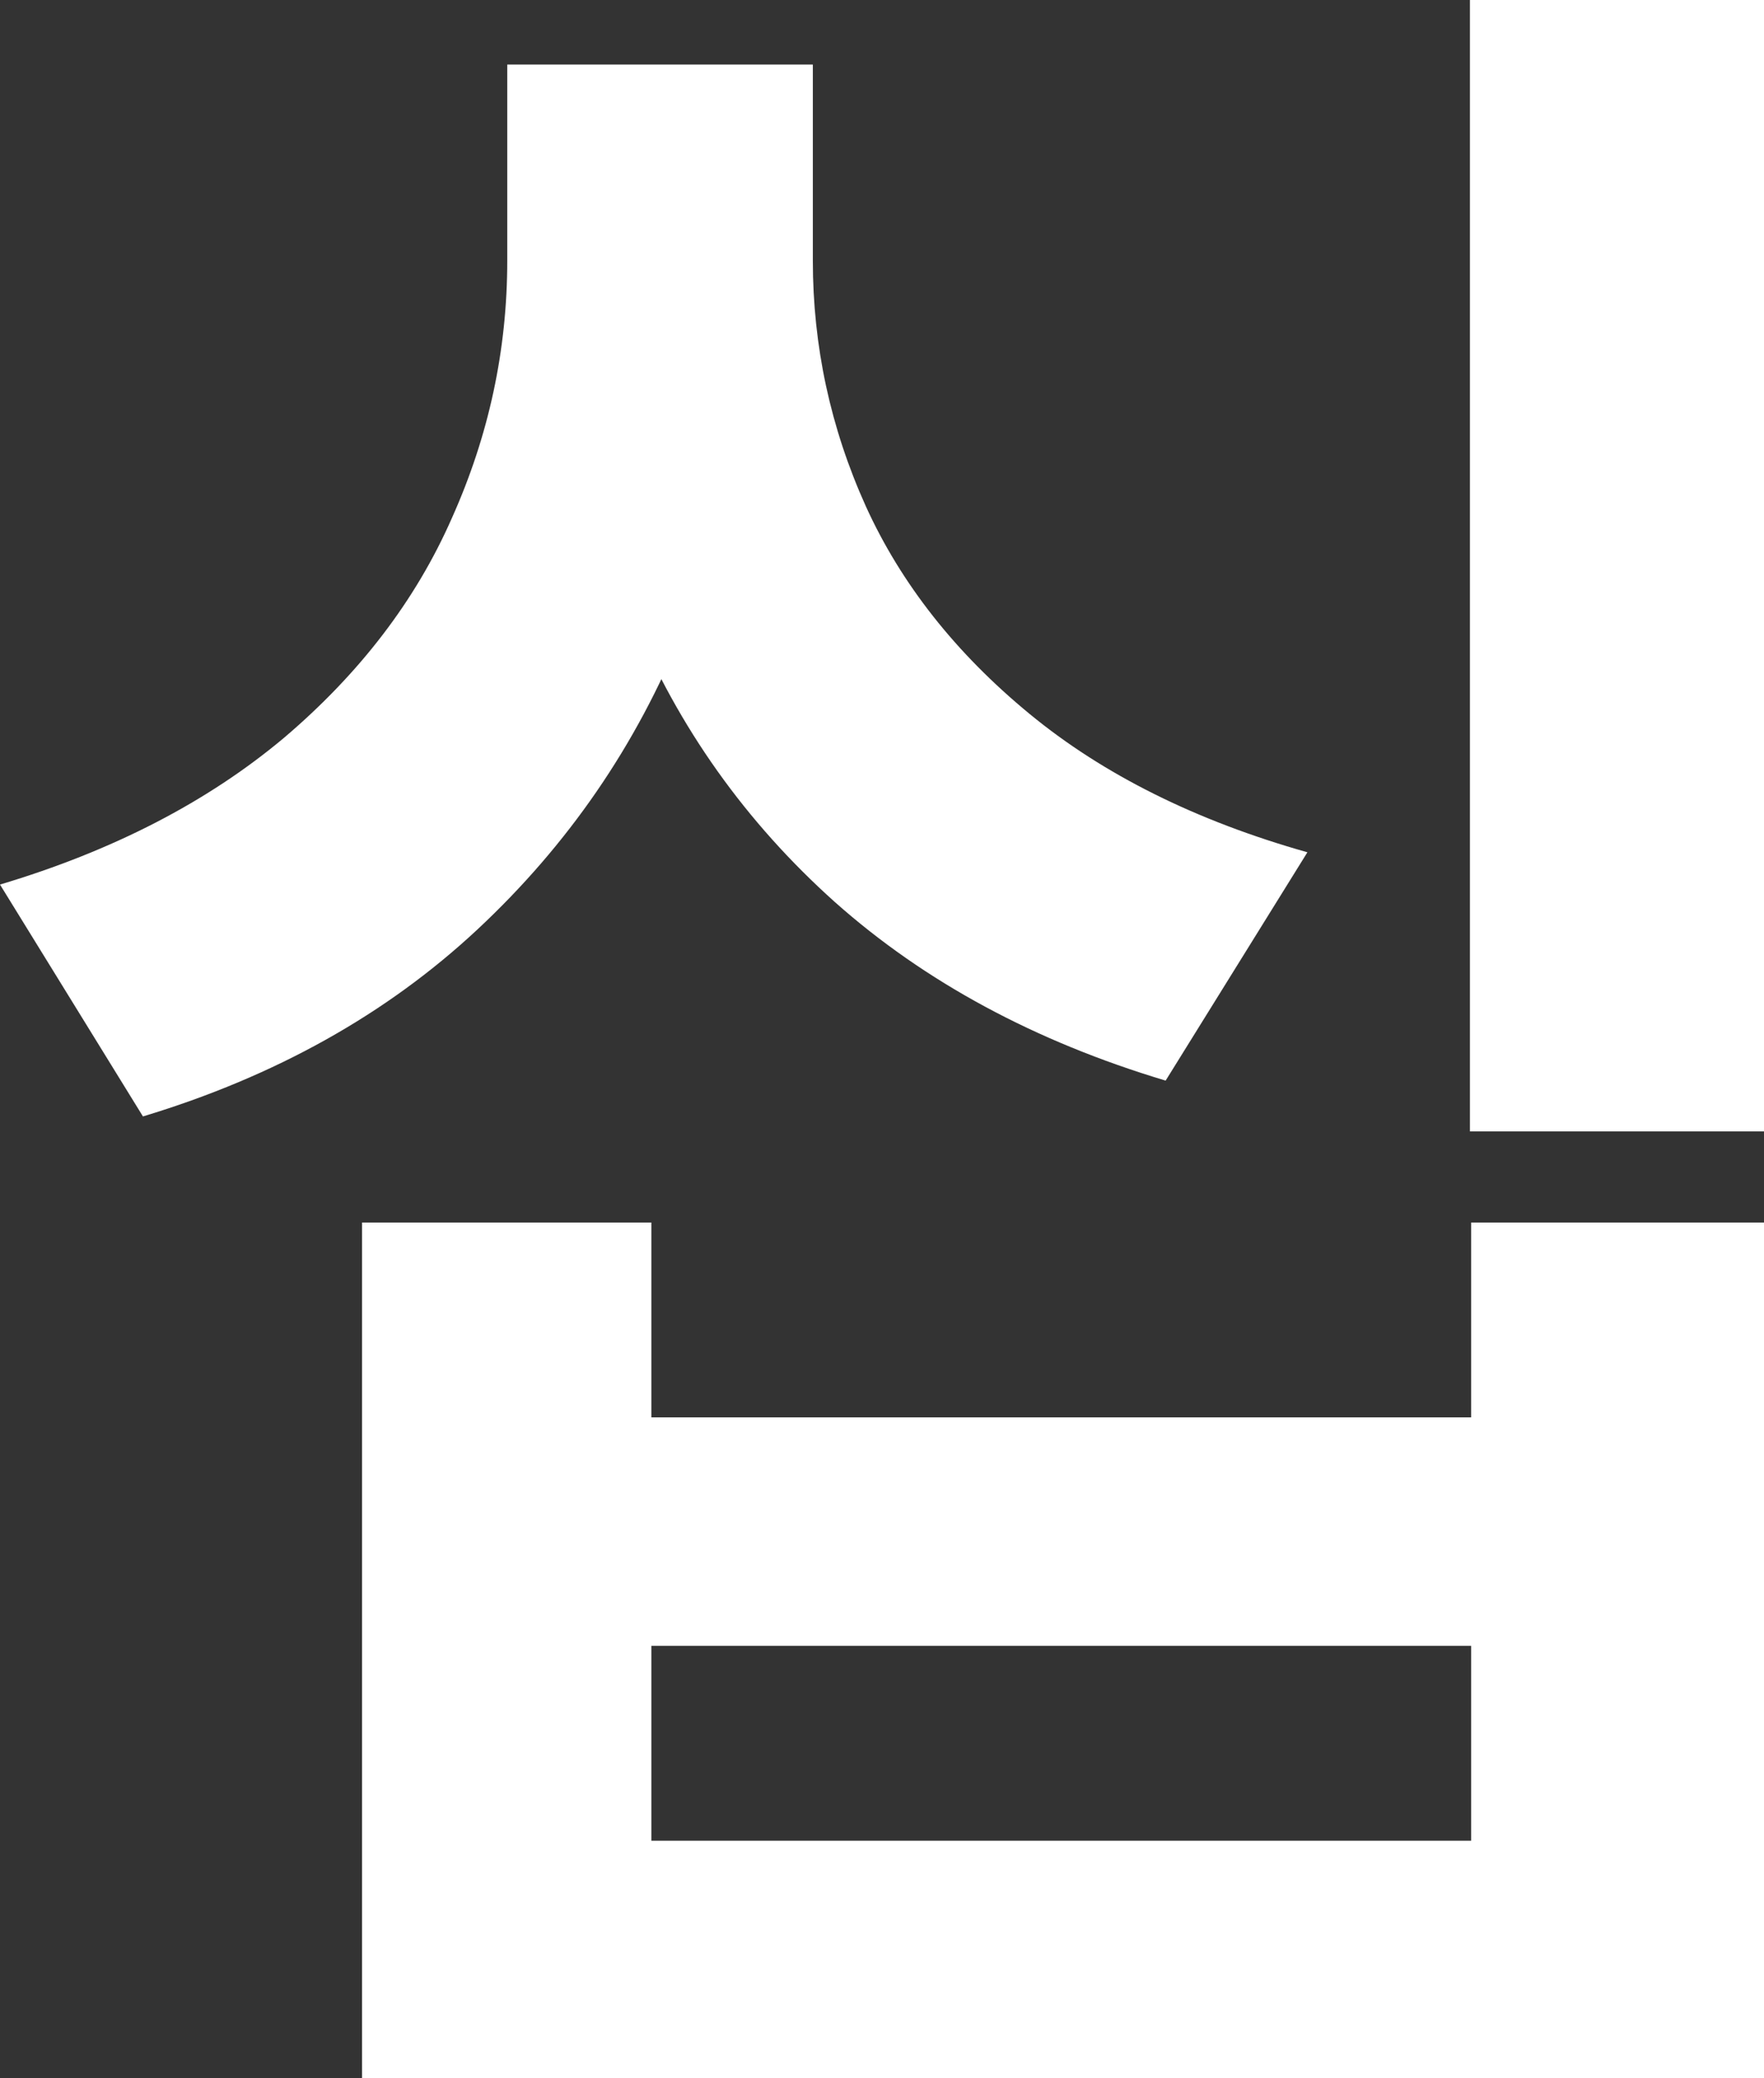 <?xml version="1.0" encoding="utf-8"?>
<svg xmlns="http://www.w3.org/2000/svg" fill="none" height="100%" overflow="visible" preserveAspectRatio="none" style="display: block;" viewBox="0 0 17.93 21.117" width="100%">
<rect x="0" y="0" width="17.93" height="21.117" fill="#333333" stroke="none"/>
<path d="M7.641 2.648C7.641 3.992 7.406 5.246 6.938 6.41C6.469 7.574 5.773 8.586 4.852 9.445C3.93 10.305 2.797 10.938 1.453 11.344L0 8.988C1.148 8.645 2.109 8.148 2.883 7.5C3.656 6.844 4.227 6.098 4.594 5.262C4.969 4.426 5.156 3.555 5.156 2.648V0.656H7.641V2.648ZM8.262 2.648C8.262 3.516 8.441 4.348 8.801 5.145C9.16 5.934 9.715 6.637 10.465 7.254C11.215 7.871 12.156 8.34 13.289 8.66L11.848 10.98C10.52 10.582 9.398 9.977 8.484 9.164C7.578 8.352 6.895 7.391 6.434 6.281C5.98 5.164 5.754 3.953 5.754 2.648V0.656H8.262V2.648ZM17.93 11.496H14.941V0H17.93V11.496ZM6.621 14.402H14.953V12.422H17.93V21.117H3.68V12.422H6.621V14.402ZM14.953 18.703V16.723H6.621V18.703H14.953Z" fill="white" id="Vector"/>
</svg>